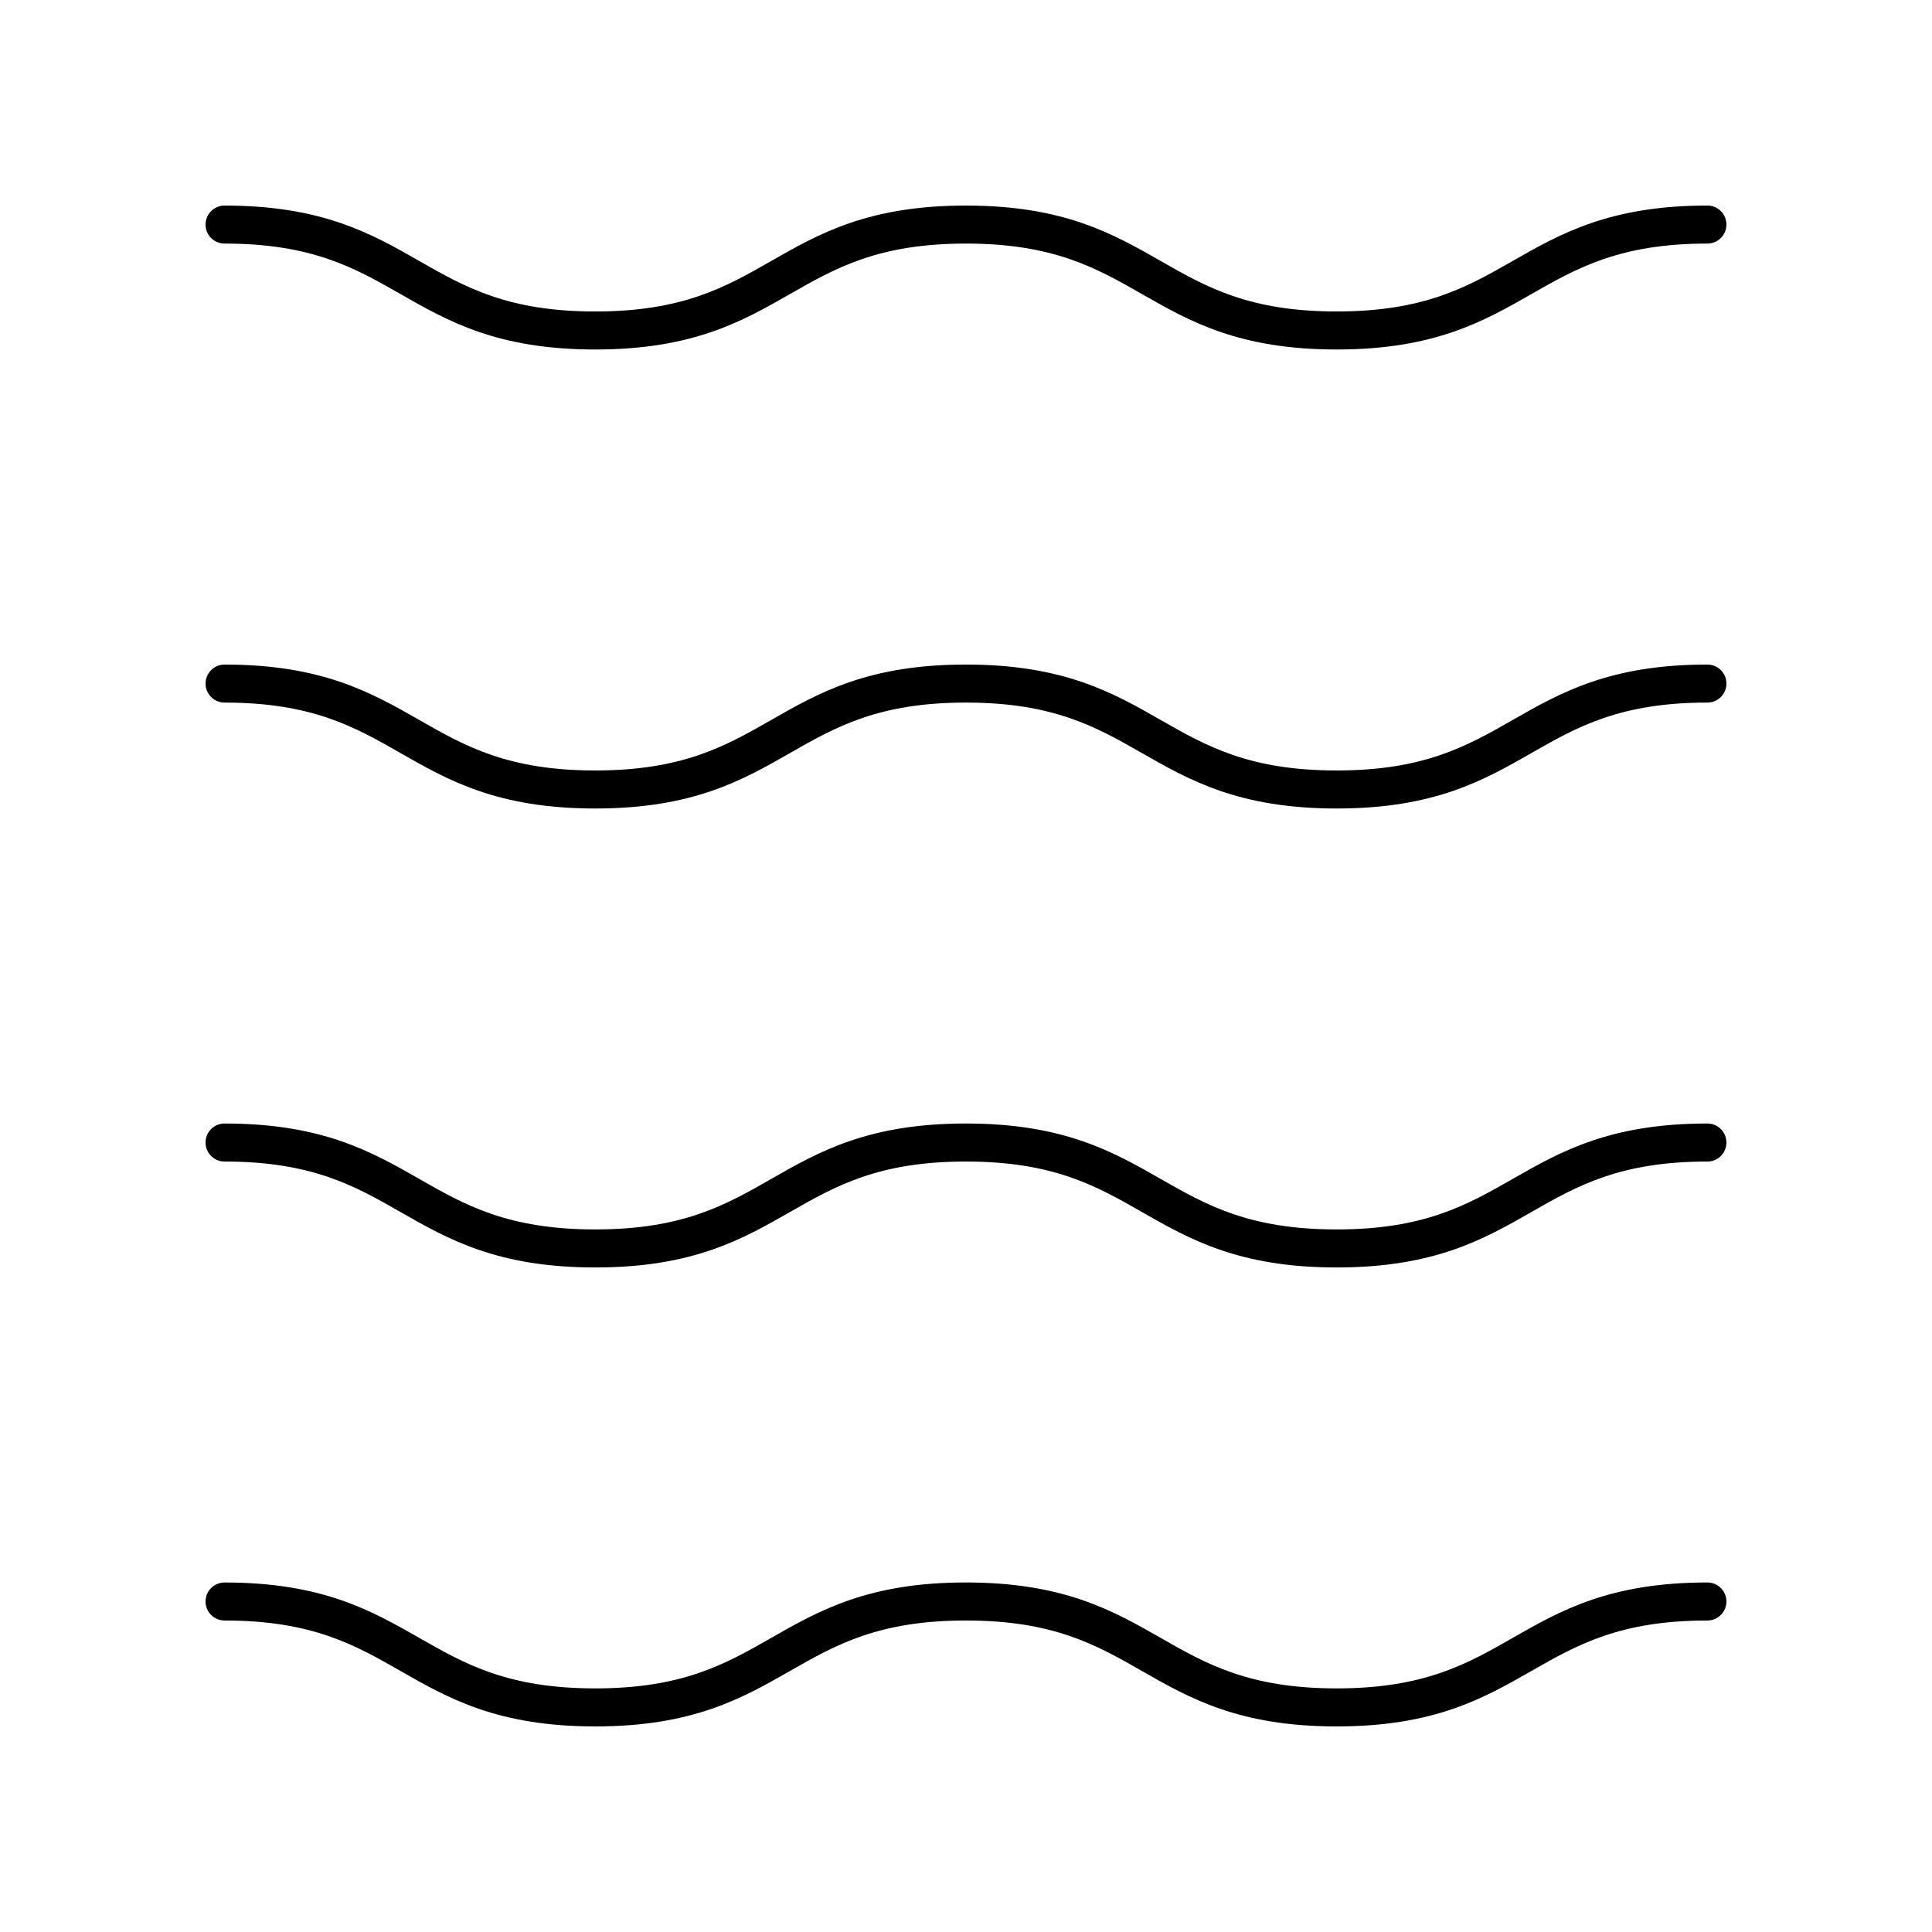 <?xml version="1.0" encoding="UTF-8"?>
<!-- Uploaded to: SVG Repo, www.svgrepo.com, Generator: SVG Repo Mixer Tools -->
<svg fill="#000000" width="800px" height="800px" version="1.1" viewBox="144 144 512 512" xmlns="http://www.w3.org/2000/svg">
 <g>
  <path d="m203.51 208.55c23.223 0 34.582 6.496 46.617 13.371 12.645 7.227 25.723 14.699 51.617 14.699 25.895 0 38.973-7.473 51.617-14.699 12.031-6.875 23.398-13.371 46.621-13.371 23.227 0 34.594 6.496 46.629 13.371 12.645 7.227 25.723 14.699 51.621 14.699s38.977-7.473 51.625-14.699c12.031-6.875 23.398-13.371 46.625-13.371 2.785 0 5.039-2.254 5.039-5.039 0-2.781-2.254-5.039-5.039-5.039-25.898 0-38.977 7.473-51.625 14.699-12.035 6.875-23.398 13.371-46.629 13.371-23.223 0-34.586-6.496-46.621-13.371-12.645-7.223-25.723-14.695-51.625-14.695-25.898 0-38.977 7.473-51.621 14.699-12.035 6.875-23.398 13.371-46.617 13.371-23.223 0-34.582-6.496-46.617-13.371-12.645-7.231-25.723-14.699-51.617-14.699-2.785 0-5.039 2.254-5.039 5.039 0.004 2.781 2.254 5.035 5.039 5.035z"/>
  <path d="m203.51 330.19c23.223 0 34.582 6.496 46.617 13.371 12.645 7.227 25.723 14.699 51.617 14.699 25.895 0 38.973-7.473 51.617-14.699 12.035-6.875 23.398-13.371 46.621-13.371 23.227 0 34.594 6.496 46.629 13.371 12.645 7.227 25.723 14.699 51.621 14.699s38.977-7.473 51.625-14.699c12.031-6.879 23.398-13.371 46.625-13.371 2.785 0 5.039-2.254 5.039-5.039 0-2.781-2.254-5.039-5.039-5.039-25.898 0-38.977 7.473-51.625 14.699-12.035 6.875-23.398 13.371-46.629 13.371-23.223 0-34.586-6.496-46.621-13.371-12.645-7.227-25.723-14.699-51.625-14.699-25.898 0-38.977 7.473-51.621 14.699-12.035 6.875-23.398 13.371-46.617 13.371-23.223 0-34.582-6.496-46.617-13.371-12.645-7.227-25.723-14.699-51.617-14.699-2.785 0-5.039 2.254-5.039 5.039 0.004 2.781 2.254 5.039 5.039 5.039z"/>
  <path d="m203.51 451.82c23.223 0 34.582 6.496 46.617 13.371 12.645 7.227 25.723 14.699 51.617 14.699 25.895 0 38.973-7.473 51.617-14.699 12.035-6.875 23.398-13.371 46.621-13.371 23.227 0 34.594 6.496 46.629 13.371 12.645 7.227 25.723 14.699 51.621 14.699s38.977-7.473 51.625-14.699c12.031-6.879 23.398-13.371 46.625-13.371 2.785 0 5.039-2.254 5.039-5.039 0-2.781-2.254-5.039-5.039-5.039-25.898 0-38.977 7.473-51.625 14.699-12.035 6.875-23.398 13.371-46.629 13.371-23.223 0-34.586-6.496-46.621-13.371-12.645-7.227-25.723-14.699-51.625-14.699-25.898 0-38.977 7.473-51.621 14.699-12.035 6.875-23.398 13.371-46.617 13.371-23.223 0-34.582-6.496-46.617-13.371-12.645-7.227-25.723-14.699-51.617-14.699-2.785 0-5.039 2.254-5.039 5.039 0.004 2.781 2.254 5.039 5.039 5.039z"/>
  <path d="m203.51 573.45c23.223 0 34.582 6.496 46.617 13.371 12.645 7.227 25.723 14.699 51.617 14.699 25.895 0 38.973-7.473 51.617-14.699 12.035-6.875 23.398-13.371 46.621-13.371 23.227 0 34.594 6.496 46.629 13.371 12.641 7.227 25.719 14.699 51.617 14.699 25.898 0 38.977-7.473 51.625-14.699 12.035-6.875 23.402-13.371 46.629-13.371 2.785 0 5.039-2.254 5.039-5.039 0-2.781-2.254-5.039-5.039-5.039-25.898 0-38.977 7.473-51.625 14.699-12.035 6.879-23.402 13.371-46.629 13.371-23.223 0-34.586-6.496-46.621-13.371-12.645-7.227-25.723-14.699-51.625-14.699-25.898 0-38.977 7.473-51.621 14.699-12.035 6.879-23.398 13.371-46.617 13.371-23.223 0-34.582-6.496-46.617-13.371-12.645-7.227-25.723-14.695-51.617-14.695-2.785 0-5.039 2.254-5.039 5.039 0.004 2.781 2.254 5.035 5.039 5.035z"/>
 </g>
</svg>